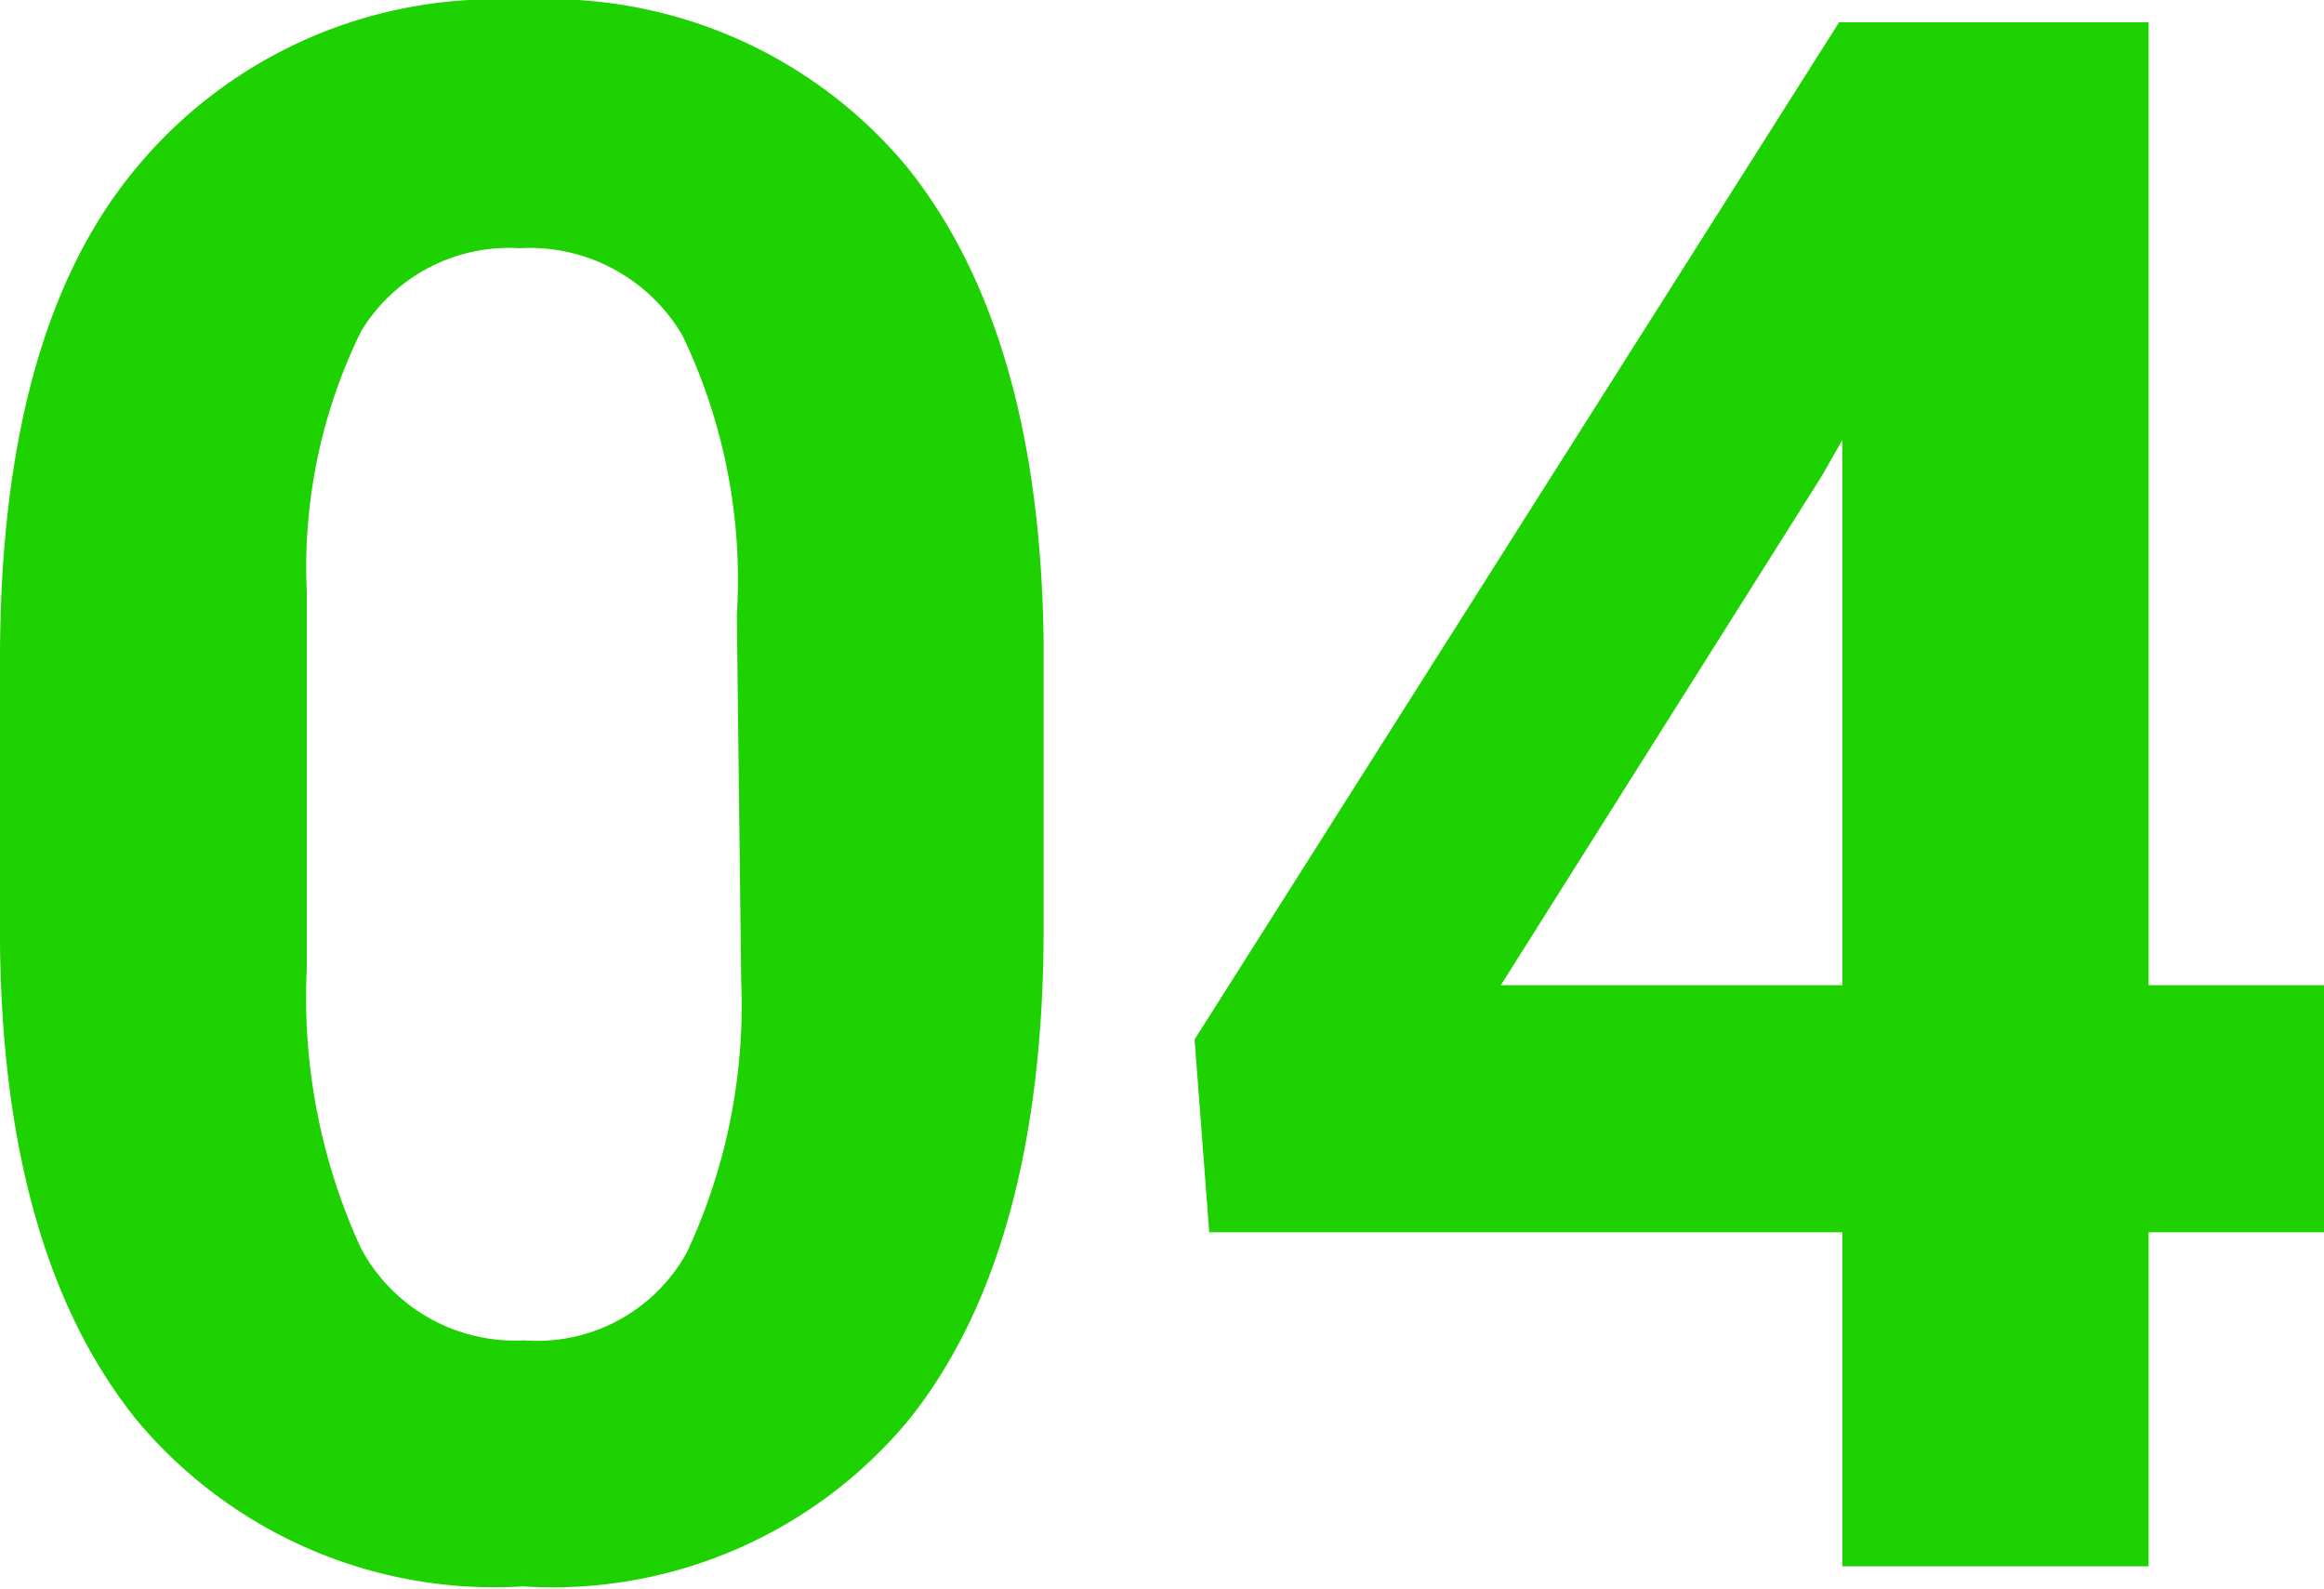 <svg xmlns="http://www.w3.org/2000/svg" viewBox="0 0 42.8 29.25"><defs><style>.cls-1{fill:#1dd200;}</style></defs><g id="レイヤー_2" data-name="レイヤー 2"><g id="レイヤー_1-2" data-name="レイヤー 1"><g id="_01" data-name=" 01"><path class="cls-1" d="M19.22,17.09c0,3.93-.82,6.94-2.44,9a8.52,8.52,0,0,1-7.15,3.12,8.58,8.58,0,0,1-7.11-3.06Q.06,23.1,0,17.38V12.14q0-6,2.47-9A8.58,8.58,0,0,1,9.59,0,8.57,8.57,0,0,1,16.7,3.07q2.46,3.06,2.52,8.78Zm-5.65-5.76a10.4,10.4,0,0,0-1-5.15,3.26,3.26,0,0,0-3-1.61A3.19,3.19,0,0,0,6.65,6.1a9.85,9.85,0,0,0-1,4.8v6.92a11.06,11.06,0,0,0,1,5.17,3.22,3.22,0,0,0,3,1.69,3.15,3.15,0,0,0,3-1.62,10.75,10.75,0,0,0,1-5Z"/><path class="cls-1" d="M39.57,18.14H42.8v4.55H39.57v6.15H33.93V22.69H22.27L22,19.14,33.87.41h5.7Zm-11.93,0h6.29V8.1l-.37.65Z"/></g></g></g></svg>